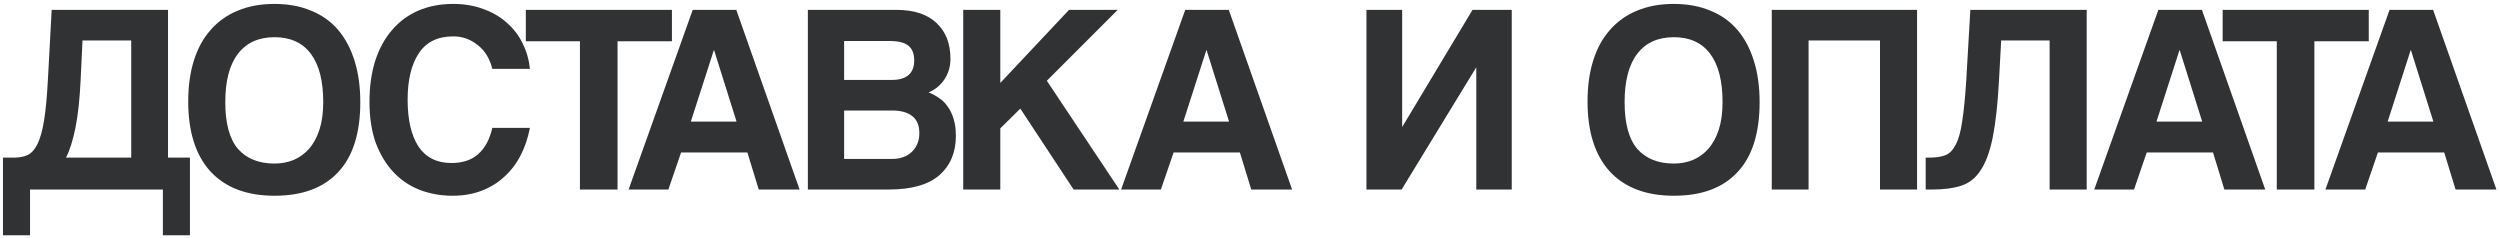 <?xml version="1.0" encoding="UTF-8"?> <svg xmlns="http://www.w3.org/2000/svg" width="462" height="44" viewBox="0 0 462 44" fill="none"><path d="M0.55 43.474V29.124H2.7C3.633 29.124 4.45 28.958 5.15 28.624C5.85 28.291 6.45 27.608 6.95 26.574C7.45 25.541 7.85 24.091 8.15 22.224C8.45 20.358 8.683 17.874 8.85 14.774L9.55 1.824H31.05V29.124H35.1V43.474H30.1V35.024H5.55V43.474H0.55ZM15.25 7.474L14.9 14.774C14.733 18.308 14.416 21.241 13.95 23.574C13.483 25.908 12.9 27.758 12.2 29.124H24.25V7.474H15.25ZM50.733 30.224C51.966 30.224 53.133 30.008 54.233 29.574C55.333 29.108 56.283 28.424 57.083 27.524C57.916 26.591 58.566 25.408 59.033 23.974C59.5 22.541 59.733 20.841 59.733 18.874C59.733 14.941 58.966 11.958 57.433 9.924C55.9 7.891 53.666 6.874 50.733 6.874C47.8 6.874 45.55 7.891 43.983 9.924C42.416 11.958 41.633 14.941 41.633 18.874C41.633 22.808 42.416 25.691 43.983 27.524C45.583 29.324 47.833 30.224 50.733 30.224ZM50.733 36.174C45.6 36.174 41.65 34.674 38.883 31.674C36.15 28.674 34.783 24.358 34.783 18.724C34.783 15.924 35.133 13.408 35.833 11.174C36.533 8.941 37.566 7.058 38.933 5.524C40.3 3.958 41.966 2.774 43.933 1.974C45.9 1.141 48.166 0.724 50.733 0.724C53.266 0.724 55.516 1.141 57.483 1.974C59.483 2.774 61.15 3.958 62.483 5.524C63.816 7.091 64.833 9.008 65.533 11.274C66.233 13.508 66.583 16.041 66.583 18.874C66.583 24.608 65.216 28.924 62.483 31.824C59.783 34.724 55.866 36.174 50.733 36.174ZM97.929 23.624C97.562 25.524 96.979 27.241 96.179 28.774C95.379 30.308 94.362 31.624 93.129 32.724C91.929 33.824 90.529 34.674 88.929 35.274C87.329 35.874 85.562 36.174 83.629 36.174C81.462 36.174 79.429 35.808 77.529 35.074C75.662 34.341 74.046 33.241 72.679 31.774C71.312 30.308 70.229 28.508 69.429 26.374C68.662 24.208 68.279 21.691 68.279 18.824C68.279 16.024 68.629 13.508 69.329 11.274C70.062 9.008 71.096 7.108 72.429 5.574C73.762 4.008 75.379 2.808 77.279 1.974C79.212 1.141 81.362 0.724 83.729 0.724C85.796 0.724 87.662 1.041 89.329 1.674C91.029 2.274 92.479 3.124 93.679 4.224C94.912 5.291 95.879 6.558 96.579 8.024C97.312 9.491 97.762 11.058 97.929 12.724H90.979C90.512 10.824 89.612 9.358 88.279 8.324C86.946 7.258 85.446 6.724 83.779 6.724C80.879 6.724 78.746 7.774 77.379 9.874C76.012 11.941 75.329 14.791 75.329 18.424C75.329 22.124 75.996 25.008 77.329 27.074C78.696 29.108 80.729 30.124 83.429 30.124C85.496 30.124 87.146 29.574 88.379 28.474C89.646 27.341 90.512 25.724 90.979 23.624H97.929ZM107.172 35.024V7.624H97.172V1.824H124.172V7.624H114.122V35.024H107.172ZM131.965 9.274H131.915L127.665 22.474H136.115L131.965 9.274ZM140.215 35.024L138.115 28.174H125.865L123.515 35.024H116.165L128.015 1.824H136.065L147.765 35.024H140.215ZM164.794 29.374C166.394 29.374 167.644 28.924 168.544 28.024C169.444 27.124 169.894 25.991 169.894 24.624C169.894 23.158 169.444 22.091 168.544 21.424C167.678 20.758 166.461 20.424 164.894 20.424H155.994V29.374H164.794ZM155.994 7.574V14.774H164.744C167.544 14.774 168.944 13.574 168.944 11.174C168.944 9.908 168.578 8.991 167.844 8.424C167.144 7.858 165.978 7.574 164.344 7.574H155.994ZM149.294 35.024V1.824H165.644C168.911 1.824 171.394 2.641 173.094 4.274C174.794 5.874 175.644 8.074 175.644 10.874C175.644 12.308 175.261 13.591 174.494 14.724C173.728 15.824 172.761 16.608 171.594 17.074C172.294 17.341 172.944 17.691 173.544 18.124C174.178 18.524 174.711 19.058 175.144 19.724C175.611 20.358 175.978 21.124 176.244 22.024C176.511 22.891 176.644 23.924 176.644 25.124C176.644 28.158 175.628 30.574 173.594 32.374C171.561 34.141 168.444 35.024 164.244 35.024H149.294ZM198.405 35.024L188.555 20.074L184.855 23.724V35.024H178.005V1.824H184.855V15.324L197.555 1.824H206.555L193.455 14.924L206.855 35.024H198.405ZM222.981 9.274H222.931L218.681 22.474H227.131L222.981 9.274ZM231.231 35.024L229.131 28.174H216.881L214.531 35.024H207.181L219.031 1.824H227.081L238.781 35.024H231.231ZM252.52 35.024V1.824H259.12V23.474L272.12 1.824H279.37V35.024H272.82V12.424L259.02 35.024H252.52ZM309.327 30.224C310.56 30.224 311.727 30.008 312.827 29.574C313.927 29.108 314.877 28.424 315.677 27.524C316.51 26.591 317.16 25.408 317.627 23.974C318.093 22.541 318.327 20.841 318.327 18.874C318.327 14.941 317.56 11.958 316.027 9.924C314.493 7.891 312.26 6.874 309.327 6.874C306.393 6.874 304.143 7.891 302.577 9.924C301.01 11.958 300.227 14.941 300.227 18.874C300.227 22.808 301.01 25.691 302.577 27.524C304.177 29.324 306.427 30.224 309.327 30.224ZM309.327 36.174C304.193 36.174 300.243 34.674 297.477 31.674C294.743 28.674 293.377 24.358 293.377 18.724C293.377 15.924 293.727 13.408 294.427 11.174C295.127 8.941 296.16 7.058 297.527 5.524C298.893 3.958 300.56 2.774 302.527 1.974C304.493 1.141 306.76 0.724 309.327 0.724C311.86 0.724 314.11 1.141 316.077 1.974C318.077 2.774 319.743 3.958 321.077 5.524C322.41 7.091 323.427 9.008 324.127 11.274C324.827 13.508 325.177 16.041 325.177 18.874C325.177 24.608 323.81 28.924 321.077 31.824C318.377 34.724 314.46 36.174 309.327 36.174ZM347.423 35.024V7.474H334.223V35.024H327.423V1.824H354.273V35.024H347.423ZM378.769 35.024V7.474H369.819L369.419 14.774C369.185 19.141 368.802 22.658 368.269 25.324C367.735 27.991 366.985 30.041 366.019 31.474C365.085 32.908 363.885 33.858 362.419 34.324C360.985 34.791 359.219 35.024 357.119 35.024H355.869V29.124H356.669C357.802 29.124 358.752 28.974 359.519 28.674C360.285 28.374 360.919 27.724 361.419 26.724C361.952 25.724 362.352 24.274 362.619 22.374C362.919 20.474 363.169 17.941 363.369 14.774L364.119 1.824H385.619V35.024H378.769ZM402.815 9.274H402.765L398.515 22.474H406.965L402.815 9.274ZM411.065 35.024L408.965 28.174H396.715L394.365 35.024H387.015L398.865 1.824H406.915L418.615 35.024H411.065ZM420.747 35.024V7.624H410.747V1.824H437.747V7.624H427.697V35.024H420.747ZM445.54 9.274H445.49L441.24 22.474H449.69L445.54 9.274ZM453.79 35.024L451.69 28.174H439.44L437.09 35.024H429.74L441.59 1.824H449.64L461.34 35.024H453.79Z" fill="#303234"></path></svg> 